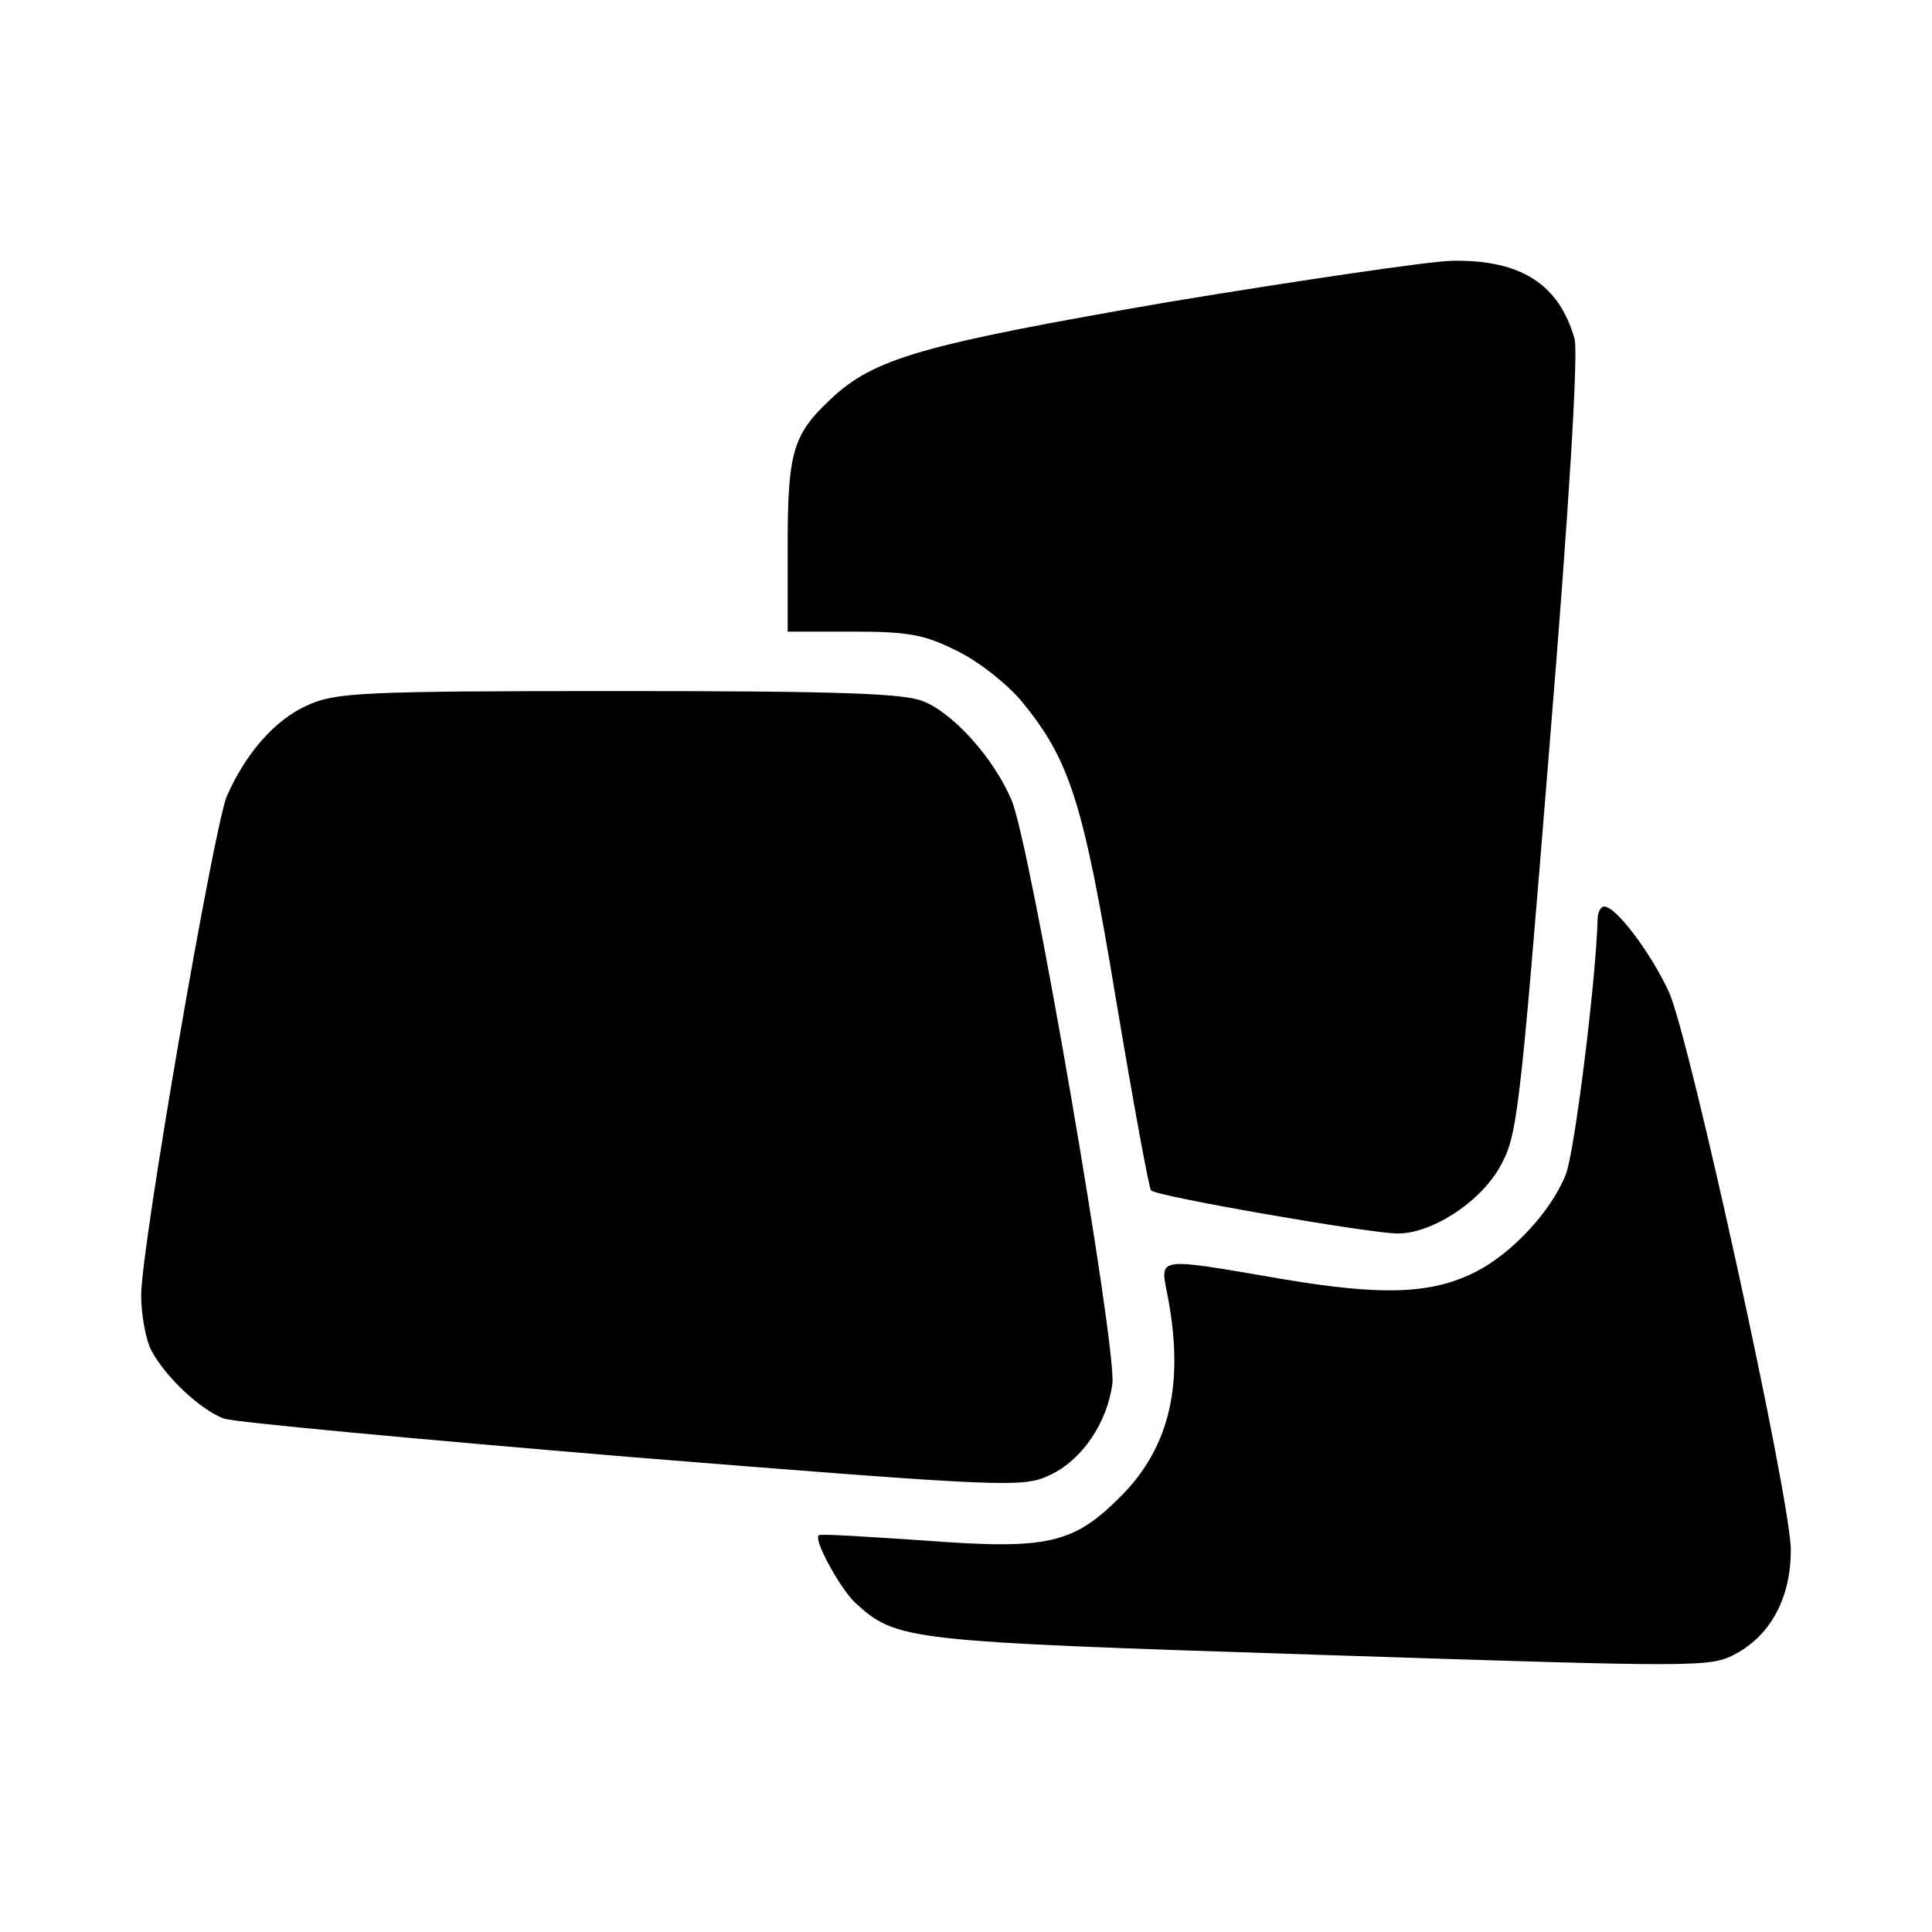 <?xml version="1.0" standalone="no"?>
<!DOCTYPE svg PUBLIC "-//W3C//DTD SVG 20010904//EN"
 "http://www.w3.org/TR/2001/REC-SVG-20010904/DTD/svg10.dtd">
<svg version="1.0" xmlns="http://www.w3.org/2000/svg"
 width="260pt" height="260pt" viewBox="0 0 260 260"
 preserveAspectRatio="xMidYMid meet">
<g transform="translate(0,260) scale(0.1,-0.1)"
fill="#000000" stroke="none">
<path d="M1575 2194 c-336 -58 -399 -76 -458 -132 -50 -47 -57 -71 -57 -197
l0 -115 88 0 c75 0 96 -4 140 -26 29 -14 68 -45 87 -68 65 -79 83 -136 127
-402 23 -137 44 -252 47 -256 7 -8 295 -58 332 -58 45 0 108 40 136 87 25 44
27 58 68 566 27 328 39 532 34 551 -21 74 -73 107 -166 105 -32 -1 -202 -26
-378 -55z"/>
<path d="M414 1651 c-45 -20 -84 -66 -109 -123 -18 -46 -115 -606 -115 -671 0
-26 6 -60 14 -75 19 -35 64 -78 97 -91 14 -5 262 -28 550 -52 509 -41 526 -41
562 -24 43 20 77 70 84 123 6 49 -111 731 -136 786 -24 56 -78 116 -118 132
-25 11 -115 14 -410 14 -348 0 -381 -2 -419 -19z"/>
<path d="M2150 1363 c-2 -80 -31 -315 -43 -344 -20 -50 -73 -106 -120 -130
-60 -31 -127 -33 -263 -10 -169 29 -163 30 -153 -21 23 -118 4 -203 -60 -269
-66 -67 -99 -75 -269 -62 -75 5 -138 9 -140 7 -8 -5 28 -71 49 -91 56 -51 66
-52 625 -70 520 -17 526 -17 561 2 47 26 73 76 73 139 0 68 -136 689 -164 751
-24 52 -71 115 -87 115 -5 0 -9 -8 -9 -17z"/>
</g>
</svg>

